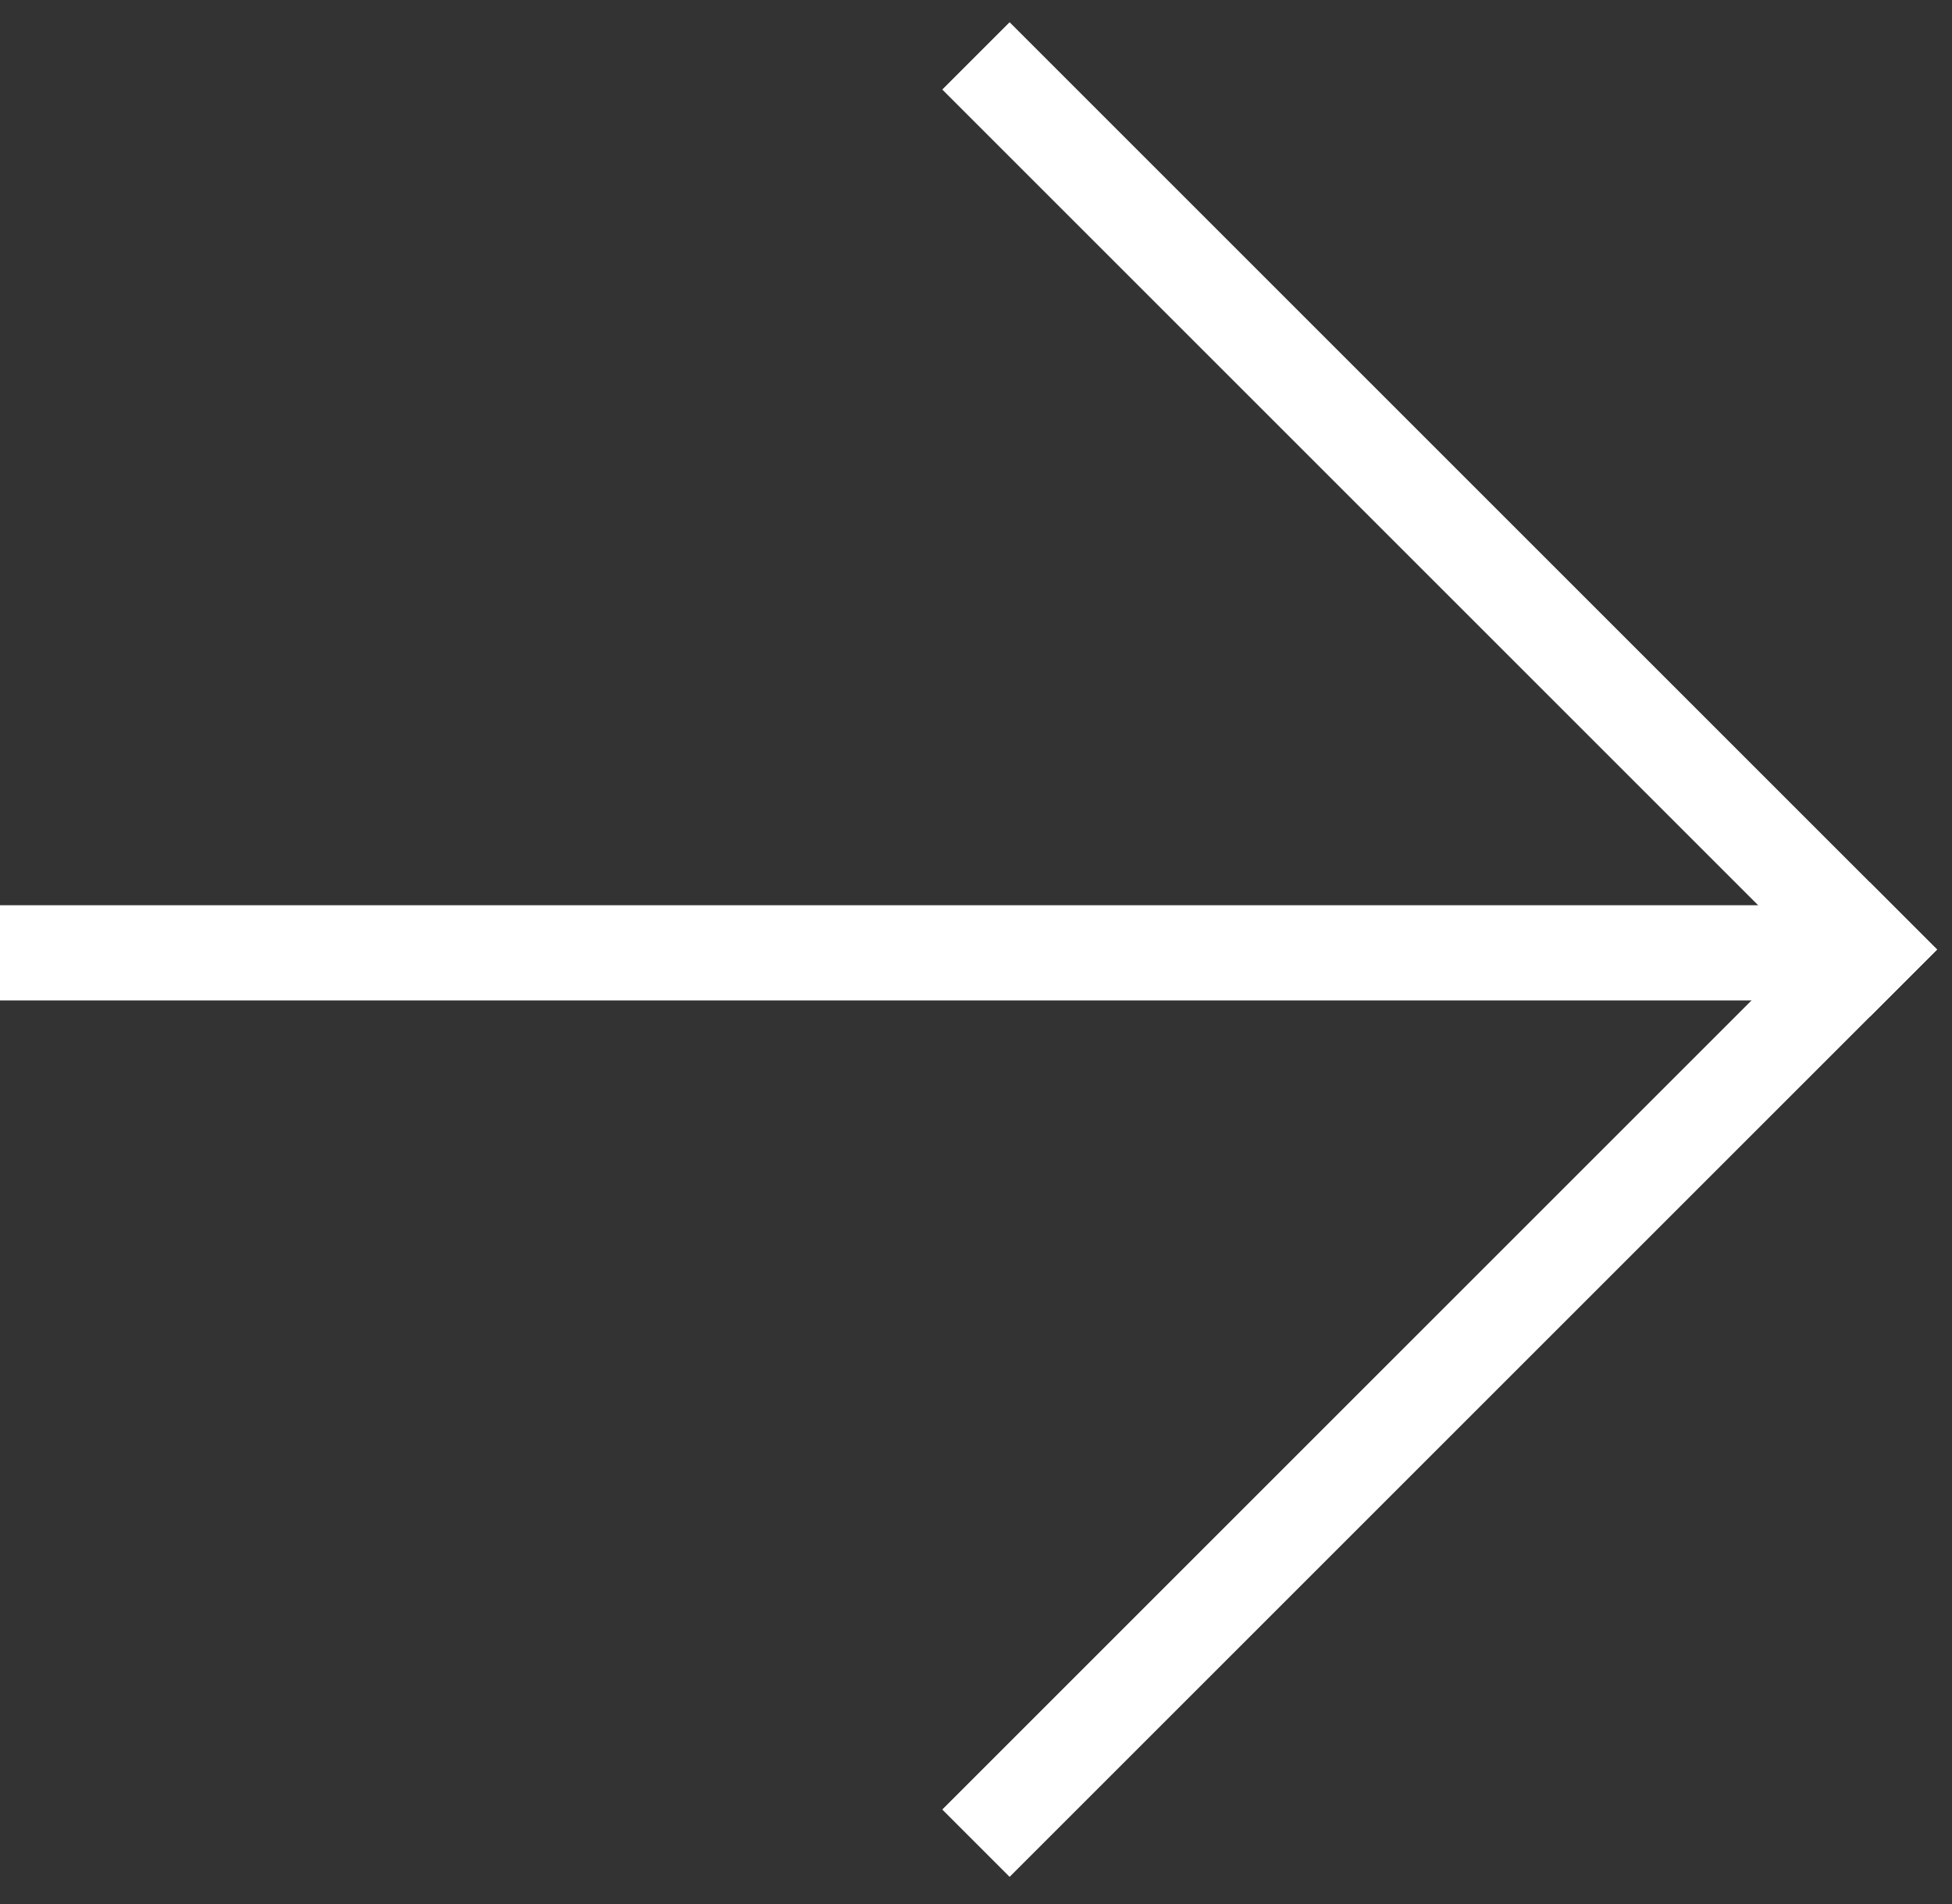 <svg xmlns="http://www.w3.org/2000/svg" width="41" height="40" viewBox="0 0 41 40" fill="none"><rect x="0" y="0" width="41" height="40" fill="#333333" stroke="none"/><path d="M38.249 20.017L1 20.017" stroke="white" stroke-width="2" stroke-linecap="square" stroke-linejoin="round"></path><path d="M21.206 38.015L39.273 19.948" stroke="white" stroke-width="2" stroke-linecap="square" stroke-linejoin="round"></path><path d="M21.206 1.881L39.273 19.948" stroke="white" stroke-width="2" stroke-linecap="square" stroke-linejoin="round"></path></svg>